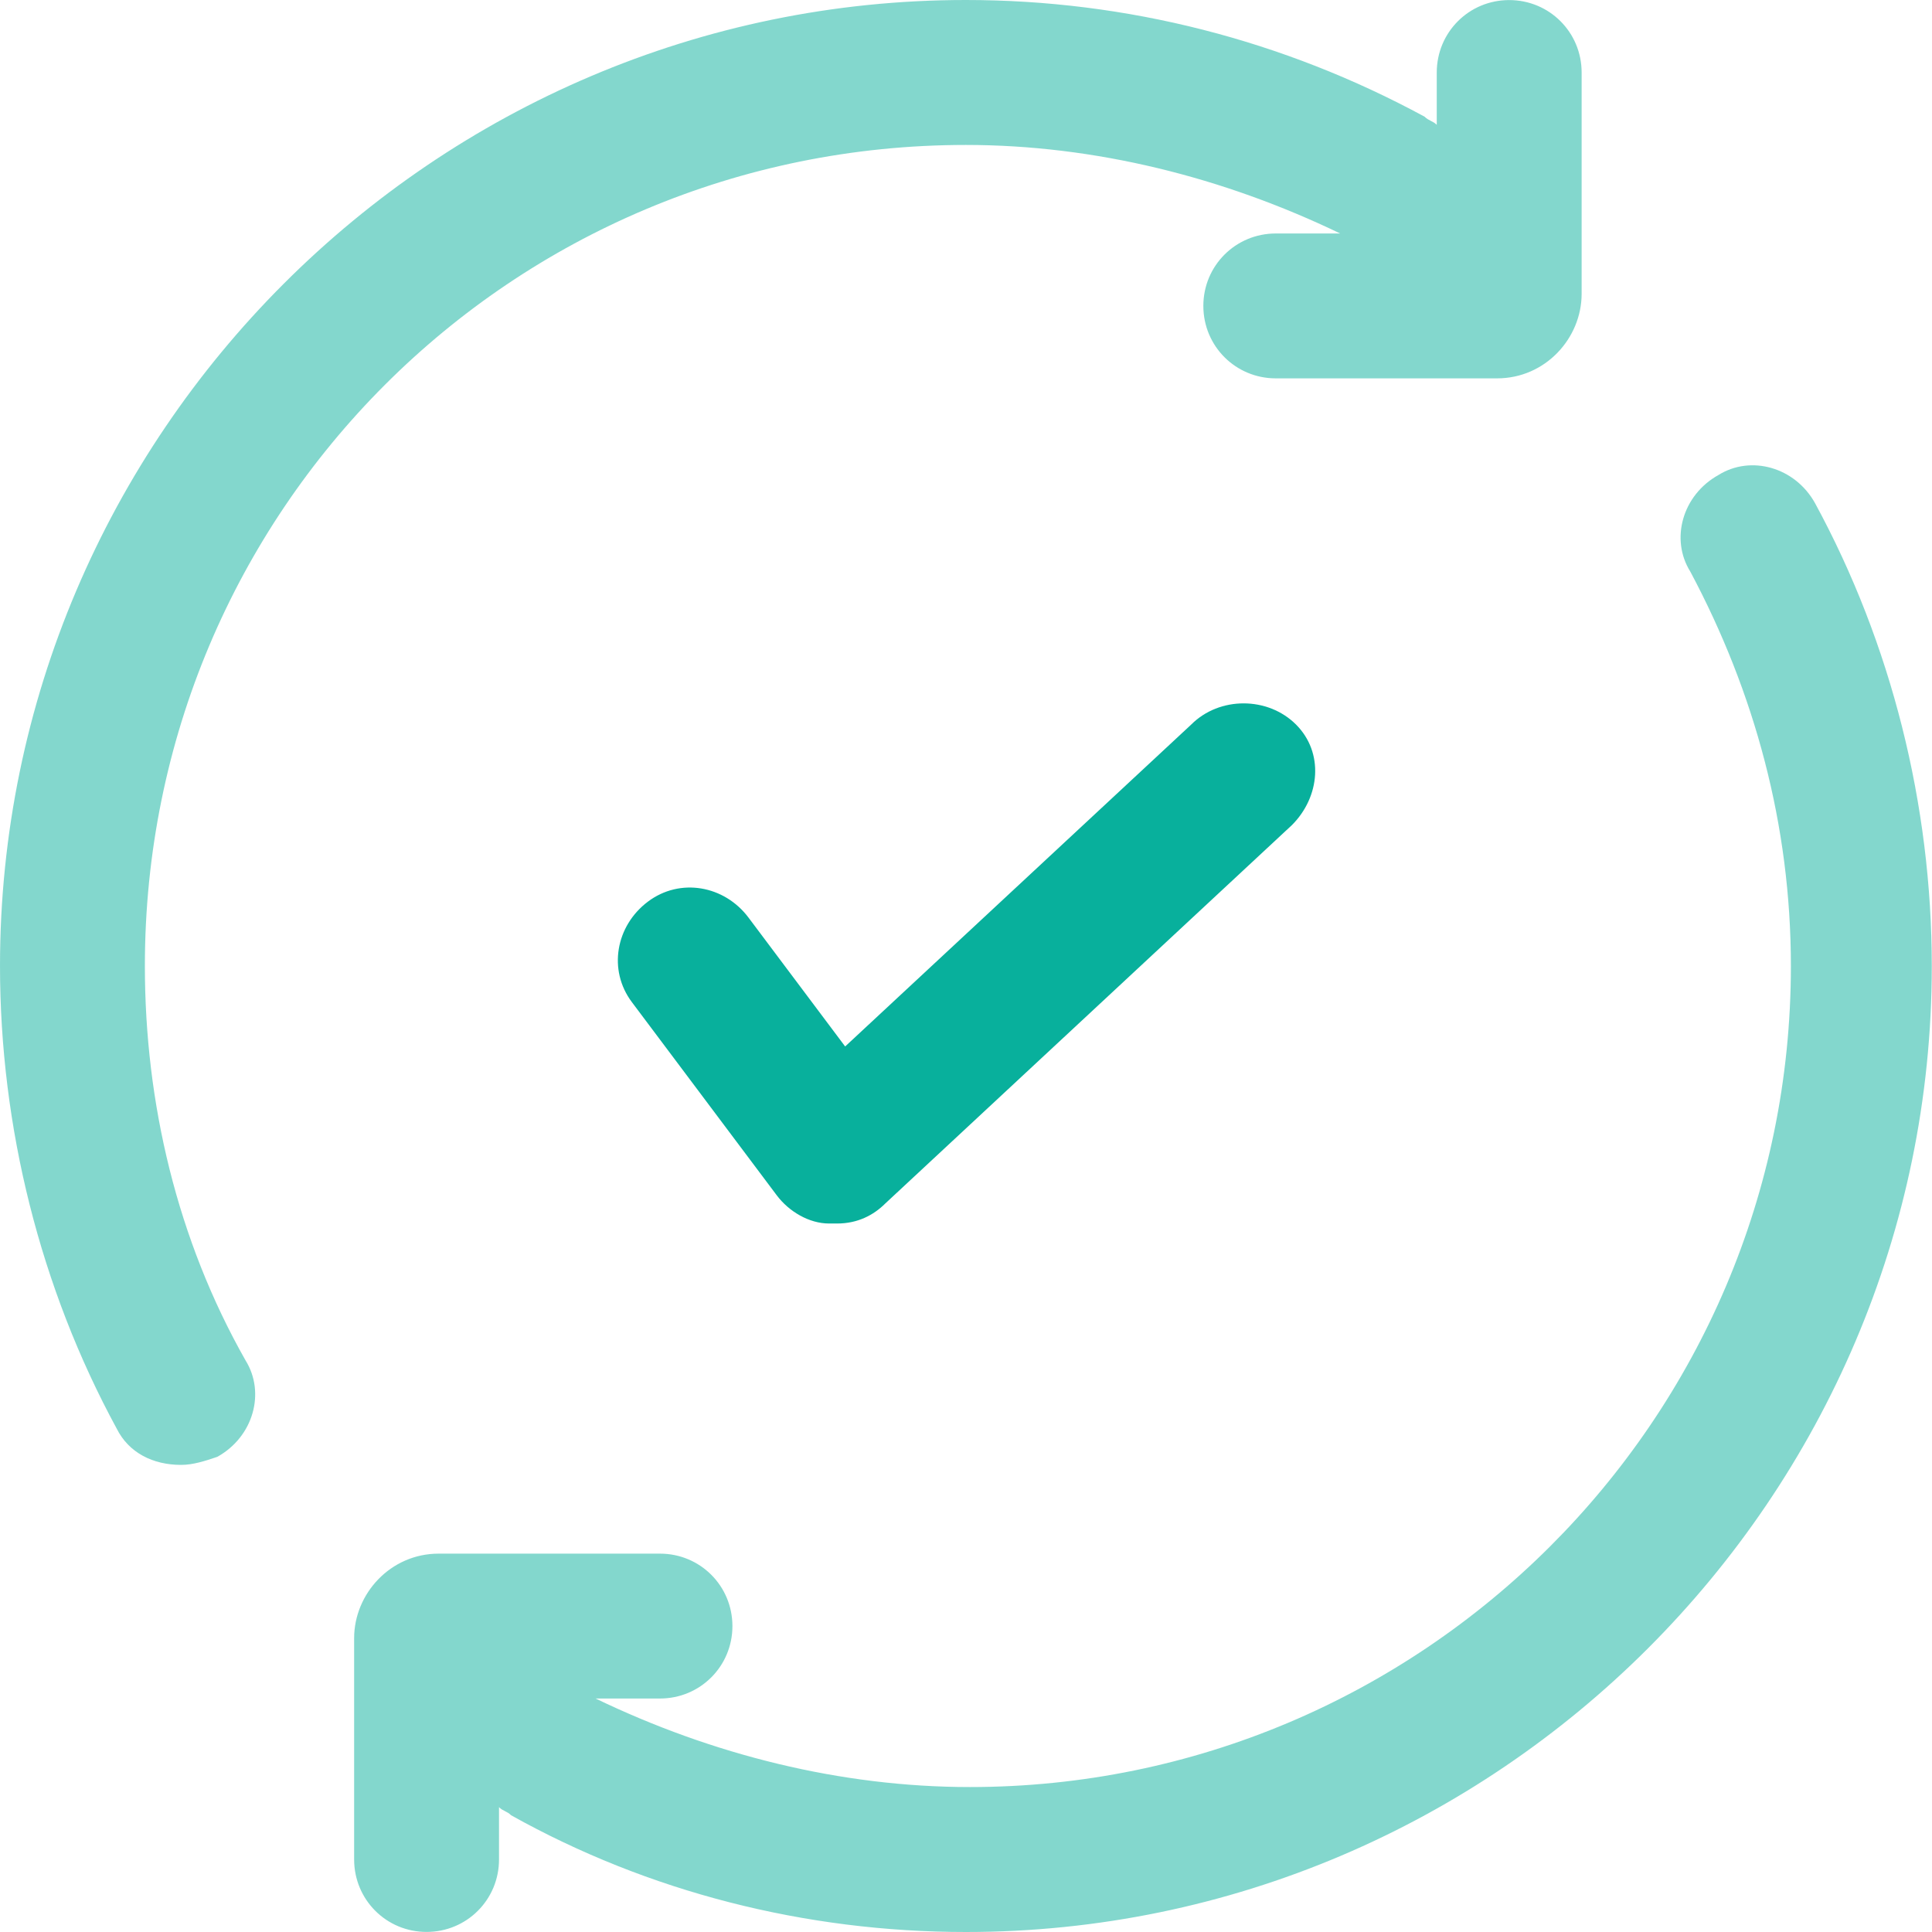 <svg width="80" height="80" viewBox="0 0 80 80" fill="none" xmlns="http://www.w3.org/2000/svg">
<path opacity="0.5" d="M5.999 39.998C5.999 21.166 21.163 6.002 39.995 6.002C45.329 6.002 50.66 7.337 55.493 9.668H52.828C51.163 9.668 49.828 11.002 49.828 12.667C49.828 14.333 51.163 15.667 52.828 15.667H61.993C63.992 15.667 65.492 14.002 65.492 12.167V3.003C65.492 1.337 64.158 0.003 62.493 0.003C60.827 0.003 59.493 1.337 59.493 3.003V5.168C59.327 5.003 59.159 5.003 58.993 4.834C53.159 1.669 46.66 0 39.995 0C17.998 0 0 17.998 0 39.995C0 46.66 1.665 53.328 4.834 59.159C5.334 60.158 6.334 60.658 7.499 60.658C7.999 60.658 8.499 60.493 8.999 60.324C10.499 59.49 10.999 57.659 10.164 56.325C7.333 51.331 5.999 45.663 5.999 39.998V39.998Z" fill="#08B09C"/>
<path opacity="0.5" d="M75.157 20.835C74.323 19.335 72.492 18.835 71.157 19.669C69.657 20.504 69.157 22.335 69.992 23.669C72.657 28.668 74.157 34.168 74.157 40.002C74.157 58.834 58.824 73.998 40.161 73.998C34.827 73.998 29.497 72.663 24.663 70.332H27.328C28.993 70.332 30.328 68.998 30.328 67.333C30.328 65.667 28.993 64.333 27.328 64.333H18.163C16.164 64.333 14.664 65.999 14.664 67.833V76.997C14.664 78.663 15.998 79.997 17.663 79.997C19.329 79.997 20.663 78.663 20.663 76.997V74.832C20.829 74.997 20.997 74.997 21.163 75.166C26.828 78.331 33.327 80 39.995 80C61.993 80 79.991 62.002 79.991 40.005C79.991 33.334 78.325 26.666 75.157 20.835V20.835Z" fill="#08B09C"/>
<path d="M49.329 29.999L34.996 43.332L30.996 37.998C29.997 36.664 28.162 36.333 26.831 37.333C25.497 38.333 25.166 40.167 26.166 41.498L32.165 49.497C32.665 50.163 33.499 50.663 34.33 50.663H34.665C35.499 50.663 36.164 50.328 36.664 49.828L53.497 34.164C54.662 32.999 54.831 31.165 53.663 29.999C52.494 28.834 50.494 28.834 49.329 29.999L49.329 29.999Z" fill="#08B09C"/>
</svg>
